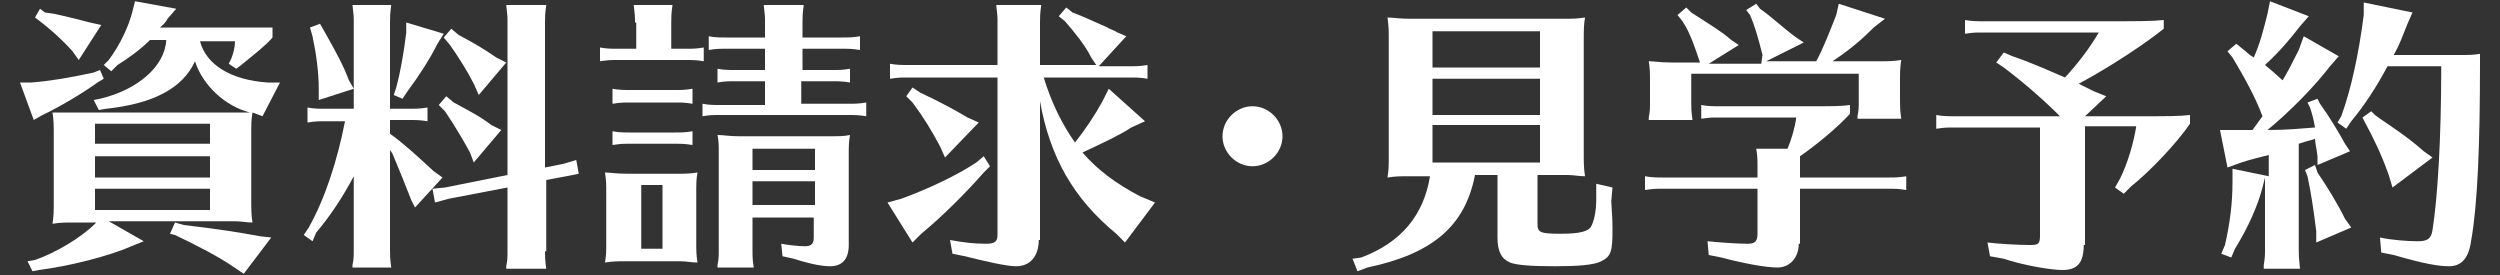 <?xml version="1.0" encoding="utf-8"?>
<!-- Generator: Adobe Illustrator 25.4.1, SVG Export Plug-In . SVG Version: 6.00 Build 0)  -->
<svg version="1.1" id="レイヤー_1" xmlns="http://www.w3.org/2000/svg" xmlns:xlink="http://www.w3.org/1999/xlink" x="0px"
	 y="0px" viewBox="0 0 200 22" style="enable-background:new 0 0 200 22;" xml:space="preserve">
<rect x="0" y="0" width="200" height="22" fill="#333333" stroke="none"/>
<style type="text/css">
	.st0{fill:#FFFFFF;}
</style>
<g>
	<path class="st0" d="M8.3,6.3L7.8,6.6c-1.1,0.8-3.1,2-4.4,2.6L2.7,9.6l-1.1-3l0.9,0c1.4-0.1,3.2-0.4,5-0.8L8,5.6L8.3,6.3z
		 M20.1,15.9c0,0.9,0,1.3,0.1,1.9c-0.5,0-0.9-0.1-1.4-0.1h-0.4H8.7l2.8,1.6l-1,0.4c-1.8,0.8-5,1.6-7.4,1.9l-0.5,0.1l-0.4-0.8
		l0.6-0.1c1.7-0.6,3.7-1.8,4.8-2.9l0.1-0.1H6c-0.9,0-1.1,0-1.8,0.1c0.1-0.7,0.1-0.9,0.1-1.9v-5.1c0-1,0-1.2-0.1-1.9C4.7,9,5.2,9,6,9
		h12.5c0.8,0,1,0,1.5,0c-2-0.5-3.8-2.2-4.4-4.1c-1,2.2-3.4,3.4-7.1,3.8L7.9,8.8L7.5,8L8,7.9c3-0.7,5.2-2.6,5.3-4.7h-1.3
		c-0.8,0.8-1.8,1.5-2.6,2L8.9,5.7L8.3,5.2l0.4-0.4c0.9-1.2,1.6-2.7,1.9-3.9l0.2-0.8l3.3,0.6l-0.7,0.8c-0.2,0.4-0.4,0.5-0.6,0.7h6.8
		c0.6,0,0.7,0,1.8,0l0.4,0V3c-0.5,0.6-1.4,1.3-2.5,2.2l-0.4,0.3l-0.6-0.4l0.2-0.4c0.2-0.5,0.3-1,0.3-1.4H16c0.5,1.9,2.5,3.1,5.4,3.3
		l1,0l-1.4,2.7L20.2,9c-0.1,0.6-0.1,0.9-0.1,1.8V15.9z M3.6,1l0.7,0.1c1.4,0.3,2.1,0.5,2.9,0.7L8.1,2L6.3,4.8L5.8,4.1
		C5,3.2,4.1,2.4,3.2,1.7L2.8,1.4l0.4-0.7L3.6,1z M7.6,9.9v1.6h9.2V9.9H7.6z M16.8,12.5H7.6v1.7h9.2V12.5z M7.6,15.1v1.7h9.2v-1.7
		H7.6z M14.7,18c2.6,0.3,4.5,0.6,6.1,0.9l0.9,0.1l-2.2,2.9l-0.9-0.6c-1-0.7-2.9-1.7-4.6-2.5l-0.4-0.1l0.4-0.9L14.7,18z"/>
	<path class="st0" d="M31.2,10.7c1,0.7,2.2,1.8,3.5,3l0.7,0.5l-2.2,2.4L32.9,16c-0.5-1.3-1-2.5-1.5-3.7L31.2,12v8
		c0,0.4,0,0.7,0.1,1.4h-3.1l0-0.2c0.1-0.5,0.1-0.7,0.1-1.2v-5.9c-0.9,1.7-1.9,3.2-3,4.5L25,19.3l-0.7-0.5l0.4-0.6
		c1.3-2.3,2.3-5.4,2.9-8.5H26c-0.6,0-0.7,0-1.4,0.1V8.6c0.5,0.1,1,0.1,1.4,0.1h2.3V1.8c0-0.5,0-0.5-0.1-1.4h3.1
		c-0.1,0.7-0.1,1-0.1,1.4v6.9h1.6c0.5,0,0.8,0,1.4-0.1v1.1c-0.6-0.1-0.9-0.1-1.4-0.1h-1.6V10.7z M26,2.6c0.9,1.6,1.5,2.7,1.9,3.8
		l0.4,0.7l-2.8,0.9l0-0.9c0-1.3-0.2-2.8-0.5-4.2l-0.2-0.7l0.8-0.3L26,2.6z M35.5,2.7L35,3.5c-0.6,1.2-1.5,2.6-2.4,3.8l-0.4,0.6
		l-0.7-0.3L31.7,7c0.3-1.1,0.6-2.7,0.8-4.4l0-0.8L35.5,2.7z M43.6,20.1c0,0.4,0,0.7,0.1,1.4h-3.2l0-0.2c0.1-0.5,0.1-0.7,0.1-1.2V15
		l-4.7,0.9l-1.1,0.3l-0.2-1.1l1-0.1l5-1V1.8c0-0.5,0-0.5-0.1-1.4h3.2c-0.1,0.7-0.1,1-0.1,1.4v11.6l1.5-0.3l1-0.3l0.2,1.1l-1,0.2
		l-1.6,0.3V20.1z M36.3,8.2c1.1,0.6,2.1,1.1,3,1.8l0.8,0.4L37.9,13l-0.3-0.8c-0.6-1.1-1.2-2.1-2-3.3l-0.5-0.5l0.6-0.7L36.3,8.2z
		 M36.7,2.8c1.3,0.7,2,1.1,3,1.8l0.8,0.4l-2.2,2.6l-0.4-0.9c-0.5-1-1.2-2.1-1.9-3.1L35.5,3l0.6-0.7L36.7,2.8z"/>
	<path class="st0" d="M50.8,1.8c0-0.5,0-0.5-0.1-1.4h3.1c-0.1,0.7-0.1,1-0.1,1.4v2.1h1.2c0.5,0,0.8,0,1.4-0.1v1.1
		c-0.6-0.1-0.9-0.1-1.4-0.1h-5.5c-0.6,0-0.7,0-1.4,0.1V3.8c0.5,0.1,1,0.1,1.4,0.1h1.5V1.8z M54,13.9c0.9,0,1.1,0,1.8-0.1
		c-0.1,0.5-0.1,0.9-0.1,1.8v3.6c0,0.9,0,1.2,0.1,1.8c-0.5,0-0.9-0.1-1.4-0.1H54h-3.8c-0.9,0-1.1,0-1.8,0.1c0.1-0.6,0.1-0.8,0.1-1.8
		v-3.6c0-0.9,0-1.1-0.1-1.8c0.4,0,0.9,0.1,1.8,0.1H54z M55.4,8.3c-0.6-0.1-0.9-0.1-1.4-0.1h-3.6c-0.6,0-0.7,0-1.4,0.1V7.1
		c0.5,0.1,1,0.1,1.4,0.1H54c0.5,0,0.8,0,1.4-0.1V8.3z M55.4,11.6c-0.6-0.1-0.9-0.1-1.4-0.1h-3.6c-0.6,0-0.7,0-1.4,0.1v-1.1
		c0.5,0.1,1,0.1,1.4,0.1H54c0.5,0,0.8,0,1.4-0.1V11.6z M51.3,14.8v5.1H53v-5.1H51.3z M64.1,5.6h2.5c0.5,0,0.8,0,1.4-0.1v1.1
		c-0.6-0.1-0.9-0.1-1.4-0.1h-2.5v1.8h3.8c0.5,0,0.8,0,1.4-0.1v1.1c-0.6-0.1-0.9-0.1-1.4-0.1H57.6c-0.6,0-0.8,0-1.4,0.1V8.3
		c0.5,0.1,0.9,0.1,1.4,0.1h3.6V6.5h-2.4c-0.6,0-0.8,0-1.4,0.1V5.5c0.5,0.1,0.9,0.1,1.4,0.1h2.4V3.9h-3.1c-0.6,0-0.8,0-1.4,0.1V2.9
		C57.2,3,57.6,3,58.1,3h3.1V1.8c0-0.5,0-0.5-0.1-1.4h3.2c-0.1,0.7-0.1,1-0.1,1.4V3h3.2c0.5,0,0.8,0,1.4-0.1V4
		c-0.6-0.1-0.9-0.1-1.4-0.1h-3.2V5.6z M60.2,17.3v2.7c0,0.5,0,0.8,0.1,1.4h-2.9l0-0.2c0.1-0.5,0.1-0.7,0.1-1.2v-7.5v-0.3
		c0-0.6,0-0.9-0.1-1.4c0.5,0,0.9,0.1,1.7,0.1h7.2c0.9,0,1.2,0,1.7-0.1c-0.1,0.6-0.1,0.8-0.1,1.7v7.1c0,1.1-0.5,1.7-1.5,1.7
		c-0.8,0-2-0.3-2.9-0.6l-0.9-0.2l-0.1-1c0.5,0.1,1.4,0.2,1.9,0.2c0.5,0,0.7-0.2,0.7-0.7v-1.6H60.2z M65.2,11.9h-5v1.7h5V11.9z
		 M65.2,14.5h-5v1.9h5V14.5z"/>
	<path class="st0" d="M79.2,13.3l-0.5,0.5c-1.4,1.6-3.3,3.5-5,4.9L73,19.4l-2-3.2l1.1-0.3c2.2-0.8,4.5-1.9,6-2.9l0.6-0.5L79.2,13.3z
		 M83.1,19.2c0,1.3-0.7,2.1-1.8,2.1c-0.8,0-2.5-0.4-4.1-0.8l-1-0.2L76,19.2c1.1,0.2,1.9,0.3,2.9,0.3c0.7,0,0.9-0.2,0.9-0.7V6.2h-7.2
		c-0.6,0-0.7,0-1.4,0.1V5.1c0.5,0.1,1,0.1,1.4,0.1h7.2V1.8c0-0.5,0-0.5-0.1-1.4h3.6c-0.1,0.7-0.1,1-0.1,1.4v3.4h4.5l-0.4-0.6
		c-0.5-1-1.4-2.1-2.1-2.9l-0.5-0.4l0.6-0.7L85.8,1c0.8,0.3,1,0.4,2.8,1.2c0.1,0.1,0.5,0.2,0.8,0.4l0.7,0.3l-2.2,2.4h2.5
		c0.5,0,0.8,0,1.4-0.1v1.1c-0.6-0.1-0.9-0.1-1.4-0.1h-6.9c0.6,2,1.5,3.8,2.5,5.2c0.8-1,1.6-2.2,2.2-3.3l0.5-1l2.9,2.6l-1.1,0.5
		c-0.9,0.6-2.2,1.2-3.9,2c1.2,1.4,2.7,2.5,4.6,3.5l1.2,0.5l-2.4,3.2l-0.7-0.7c-3.4-2.8-5.3-6.1-6.1-10.6V19.2z M73.6,7.4
		c1.7,0.8,2.8,1.4,3.8,2l0.9,0.4l-2.7,2.8l-0.4-0.9c-0.7-1.3-1.3-2.3-2.2-3.5l-0.5-0.5L73,7L73.6,7.4z"/>
	<path class="st0" d="M102.6,10.9c0,1.3-1.1,2.4-2.4,2.4s-2.4-1.1-2.4-2.4c0-1.3,1.1-2.4,2.4-2.4C101.5,8.5,102.6,9.6,102.6,10.9z"
		/>
	<path class="st0" d="M118,14c-0.8,4.1-3.4,6.3-8.6,7.4l-0.8,0.3l-0.4-1l0.7-0.1c3.2-1.2,5-3.4,5.5-6.5h-1.6c-0.9,0-1.1,0-1.8,0.1
		c0.1-0.7,0.1-0.8,0.1-1.9V3.3c0-1,0-1.1-0.1-1.9c0.4,0,0.9,0.1,1.8,0.1H125c0.9,0,1.1,0,1.8-0.1c-0.1,0.6-0.1,1-0.1,1.9v8.9
		c0,0.9,0,1.2,0.1,1.9c-0.5,0-0.9-0.1-1.4-0.1H125H123v3.9c0,0.7,0.2,0.8,1.9,0.8c1.5,0,2.2-0.2,2.4-0.6c0.2-0.4,0.4-1.1,0.4-2.2
		v-1.2L129,15l-0.1,1.1c0.1,1.5,0.1,1.7,0.1,2.2c0,1.8-0.1,2.2-0.9,2.6c-0.6,0.3-1.8,0.4-3.7,0.4c-2,0-3.1-0.1-3.6-0.3
		c-0.7-0.3-1-0.9-1-2v-5H118z M123.2,2.5h-8.6v2.9h8.6V2.5z M123.2,6.3h-8.6v2.9h8.6V6.3z M114.6,10v3h8.6v-3H114.6z"/>
	<path class="st0" d="M143.9,19.5c0,1.1-0.7,1.9-1.7,1.9c-0.9,0-2.6-0.3-4.5-0.8l-1-0.2l-0.1-1.1c1,0.1,2.4,0.2,3.2,0.2
		c0.6,0,0.8-0.2,0.8-0.8v-3.6H133c-0.6,0-0.7,0-1.4,0.1v-1.1c0.5,0.1,1,0.1,1.4,0.1h7.6v-0.9c0-0.5,0-0.8-0.1-1.4h2.5
		c0.3-0.7,0.6-1.7,0.7-2.5h-6.2c-0.6,0-0.7,0-1.4,0.1V8.4c0.5,0.1,1,0.1,1.4,0.1h7.7c1.4,0,2.1,0,2.8-0.1v0.7c-1,1.1-2.7,2.5-4,3.4
		v1.7h7.1c0.5,0,0.8,0,1.4-0.1v1.1c-0.6-0.1-0.9-0.1-1.4-0.1h-7.1V19.5z M145.3,4.9c0.6-1.1,1.2-2.7,1.6-3.7l0.2-0.9l3.7,1.2
		l-0.9,0.7c-0.9,0.9-1.8,1.7-3.3,2.7h3.7c0.9,0,1.1,0,1.8-0.1c-0.1,0.6-0.1,1-0.1,1.8v1.5c0,0.4,0,0.7,0.1,1.4h-3.5l0-0.2
		c0.1-0.5,0.1-0.7,0.1-1.2V5.9h-13.4v2.3c0,0.4,0,0.7,0.1,1.4h-3.5l0-0.2c0.1-0.5,0.1-0.7,0.1-1.2V6.7c0-0.9,0-1.2-0.1-1.8
		c0.4,0,0.9,0.1,1.8,0.1h2.3c-0.4-1.2-0.8-2.4-1.4-3.3l-0.4-0.5l0.7-0.6l0.4,0.4c1.7,1.1,2.4,1.5,3.2,2.2l0.6,0.4l-2.4,1.5h4.2
		L141,4.4c-0.3-1.2-0.6-2.3-1-3.2l-0.3-0.4l0.8-0.5l0.3,0.4c1,0.7,1.8,1.5,2.9,2.3l0.6,0.4l-3,1.5H145.3z"/>
	<path class="st0" d="M166.7,19.6c0,1.4-0.5,2-1.7,2c-1,0-3.2-0.4-4.7-0.9l-1.1-0.2l-0.2-1.1c0.8,0.1,2.4,0.2,3.4,0.2
		c0.7,0,0.8-0.1,0.8-0.8v-8.6h-6.9c-0.6,0-0.7,0-1.4,0.1V9.2c0.5,0.1,1,0.1,1.4,0.1h8.5c-1.3-1.3-2.9-2.7-4.5-3.9L159.7,5l0.6-0.8
		l0.7,0.3c1.5,0.5,3.5,1.4,4.2,1.7c1.1-1.2,2-2.4,2.7-3.6h-9.3c-0.6,0-0.7,0-1.4,0.1V1.6c0.5,0.1,1,0.1,1.4,0.1h10.4
		c1.9,0,3.2,0,4.1-0.1v0.7c-1.5,1.2-4.2,3-6.8,4.4c0.4,0.2,0.6,0.3,1.2,0.6l1,0.4l-1.7,1.6h4.7c1.9,0,2.8,0,3.7-0.1v0.7
		c-1.1,1.6-3.2,3.8-4.7,5l-0.6,0.6l-0.7-0.5l0.4-0.7c0.6-1.2,1.1-2.9,1.3-4.2h-4.1V19.6z"/>
	<path class="st0" d="M182.5,6.6c0.5-0.8,0.9-1.6,1.4-2.6l0.4-1.1l2.8,1.6l-0.7,0.8c-1.3,1.7-3.3,3.7-5,5.1c1.5,0,2.5-0.1,3.8-0.2
		c-0.1-0.6-0.2-1-0.4-1.6l-0.2-0.4l0.8-0.3l0.2,0.4c0.8,1.1,1.5,2.3,2,3.2l0.4,0.6l-2.6,1.1v-0.7c-0.1-0.8-0.2-1.1-0.2-1.4
		c-0.2,0.1-0.4,0.1-1.3,0.4V20c0,0.4,0,0.6,0.1,1.5h-2.9l0-0.3c0.1-0.6,0.1-0.8,0.1-1.2v-5.8L181,15c-0.4,1.5-1.1,3.1-2.2,4.9
		l-0.3,0.7l-0.8-0.3l0.3-0.7c0.4-1.8,0.6-3.3,0.6-5.1l0-1l2.9,0.6v-1.7c-0.8,0.2-1.6,0.4-2.2,0.6l-1.1,0.4l-0.6-3l1.2,0l1.4,0
		c0.2-0.3,0.3-0.4,0.8-1.1c-0.6-1.6-1.5-3.2-2.4-4.7l-0.4-0.5l0.7-0.6l0.5,0.4c0.4,0.3,0.4,0.4,0.9,0.7c0.5-1.1,0.8-2.3,1.1-3.5
		l0.2-1l3.1,1.2l-0.7,0.8c-0.7,0.9-1.5,1.9-2.8,3.1c0.5,0.4,0.6,0.5,1.6,1.4L182.5,6.6z M185.4,13.8c0.8,1.2,1.5,2.3,2.2,3.7
		l0.5,0.7l-2.8,1.2l0-0.9c-0.2-1.6-0.4-3-0.7-4.4l-0.2-0.5l0.8-0.4L185.4,13.8z M196.5,4.4c1.1,0,1.4,0,1.9-0.1v0.7
		c0,6.6-0.2,11.4-0.7,14.2c-0.2,1.5-0.8,2.1-1.8,2.1c-0.8,0-2-0.2-4.4-0.9l-1-0.2l-0.1-1.2c0.9,0.2,2.2,0.3,3,0.3
		c0.8,0,1.1-0.2,1.2-0.9c0.4-2.5,0.7-7.2,0.7-13.1H191c-0.9,1.7-1.9,3.2-2.9,4.4l-0.4,0.6l-0.7-0.5l0.3-0.5c0.8-2.2,1.4-5,1.8-8.1
		l0-1l3.9,0.8l-0.4,0.9c-0.4,1-0.6,1.6-1.1,2.5H196.5z M190,9.2c0.4,0.3,0.4,0.3,1,0.7c1.6,1.1,2.1,1.5,2.9,2.2l0.7,0.5l-3.2,2.4
		l-0.3-1c-0.6-1.7-1.3-3.1-1.9-4.2L189,9.4l0.7-0.5L190,9.2z"/>
</g>
</svg>
